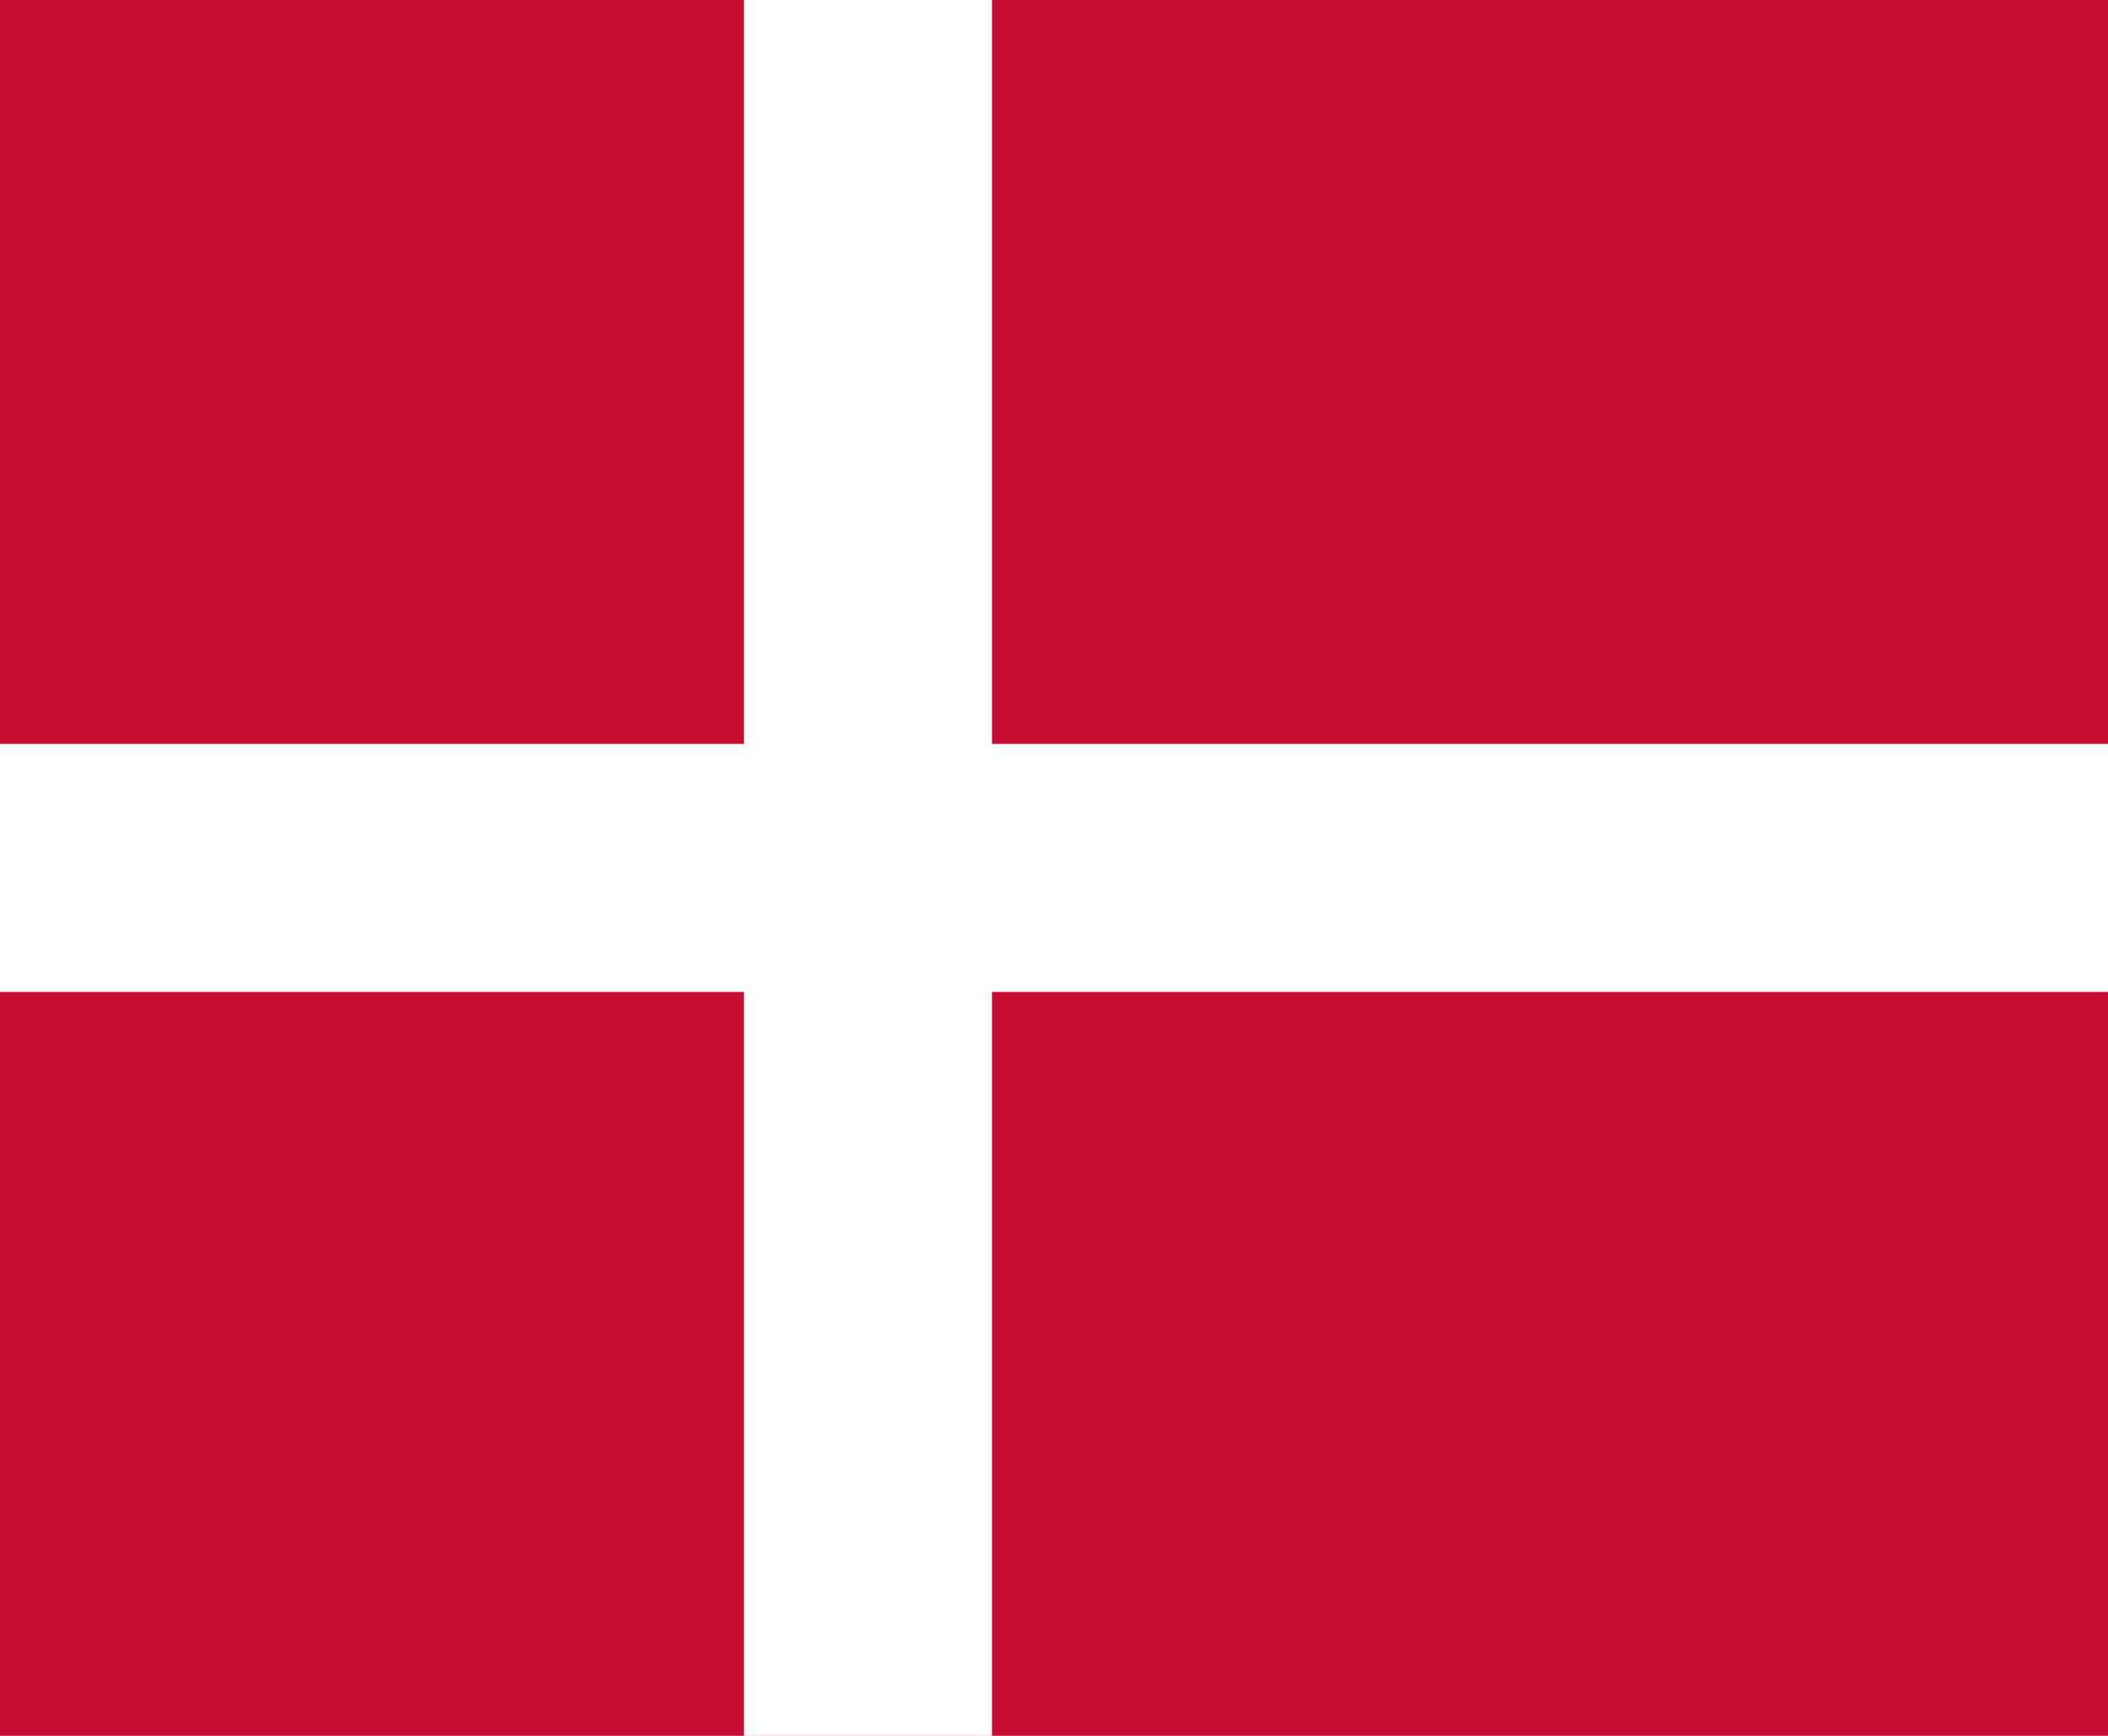 <?xml version="1.0" encoding="UTF-8" standalone="no"?>
<svg width="8.5" height="7" xmlns="http://www.w3.org/2000/svg">
	<rect x="0" y="0"  width="8.5" height="7" style="fill: #C60C30;stroke: none;"/>
	<rect x="0" y="3" width="8.5" height="1" style="fill: #FFFFFF;stroke: none;"/>
	<rect x="3" y="0" width="1" height="7" style="fill: #FFFFFF;stroke: none;"/>
</svg>